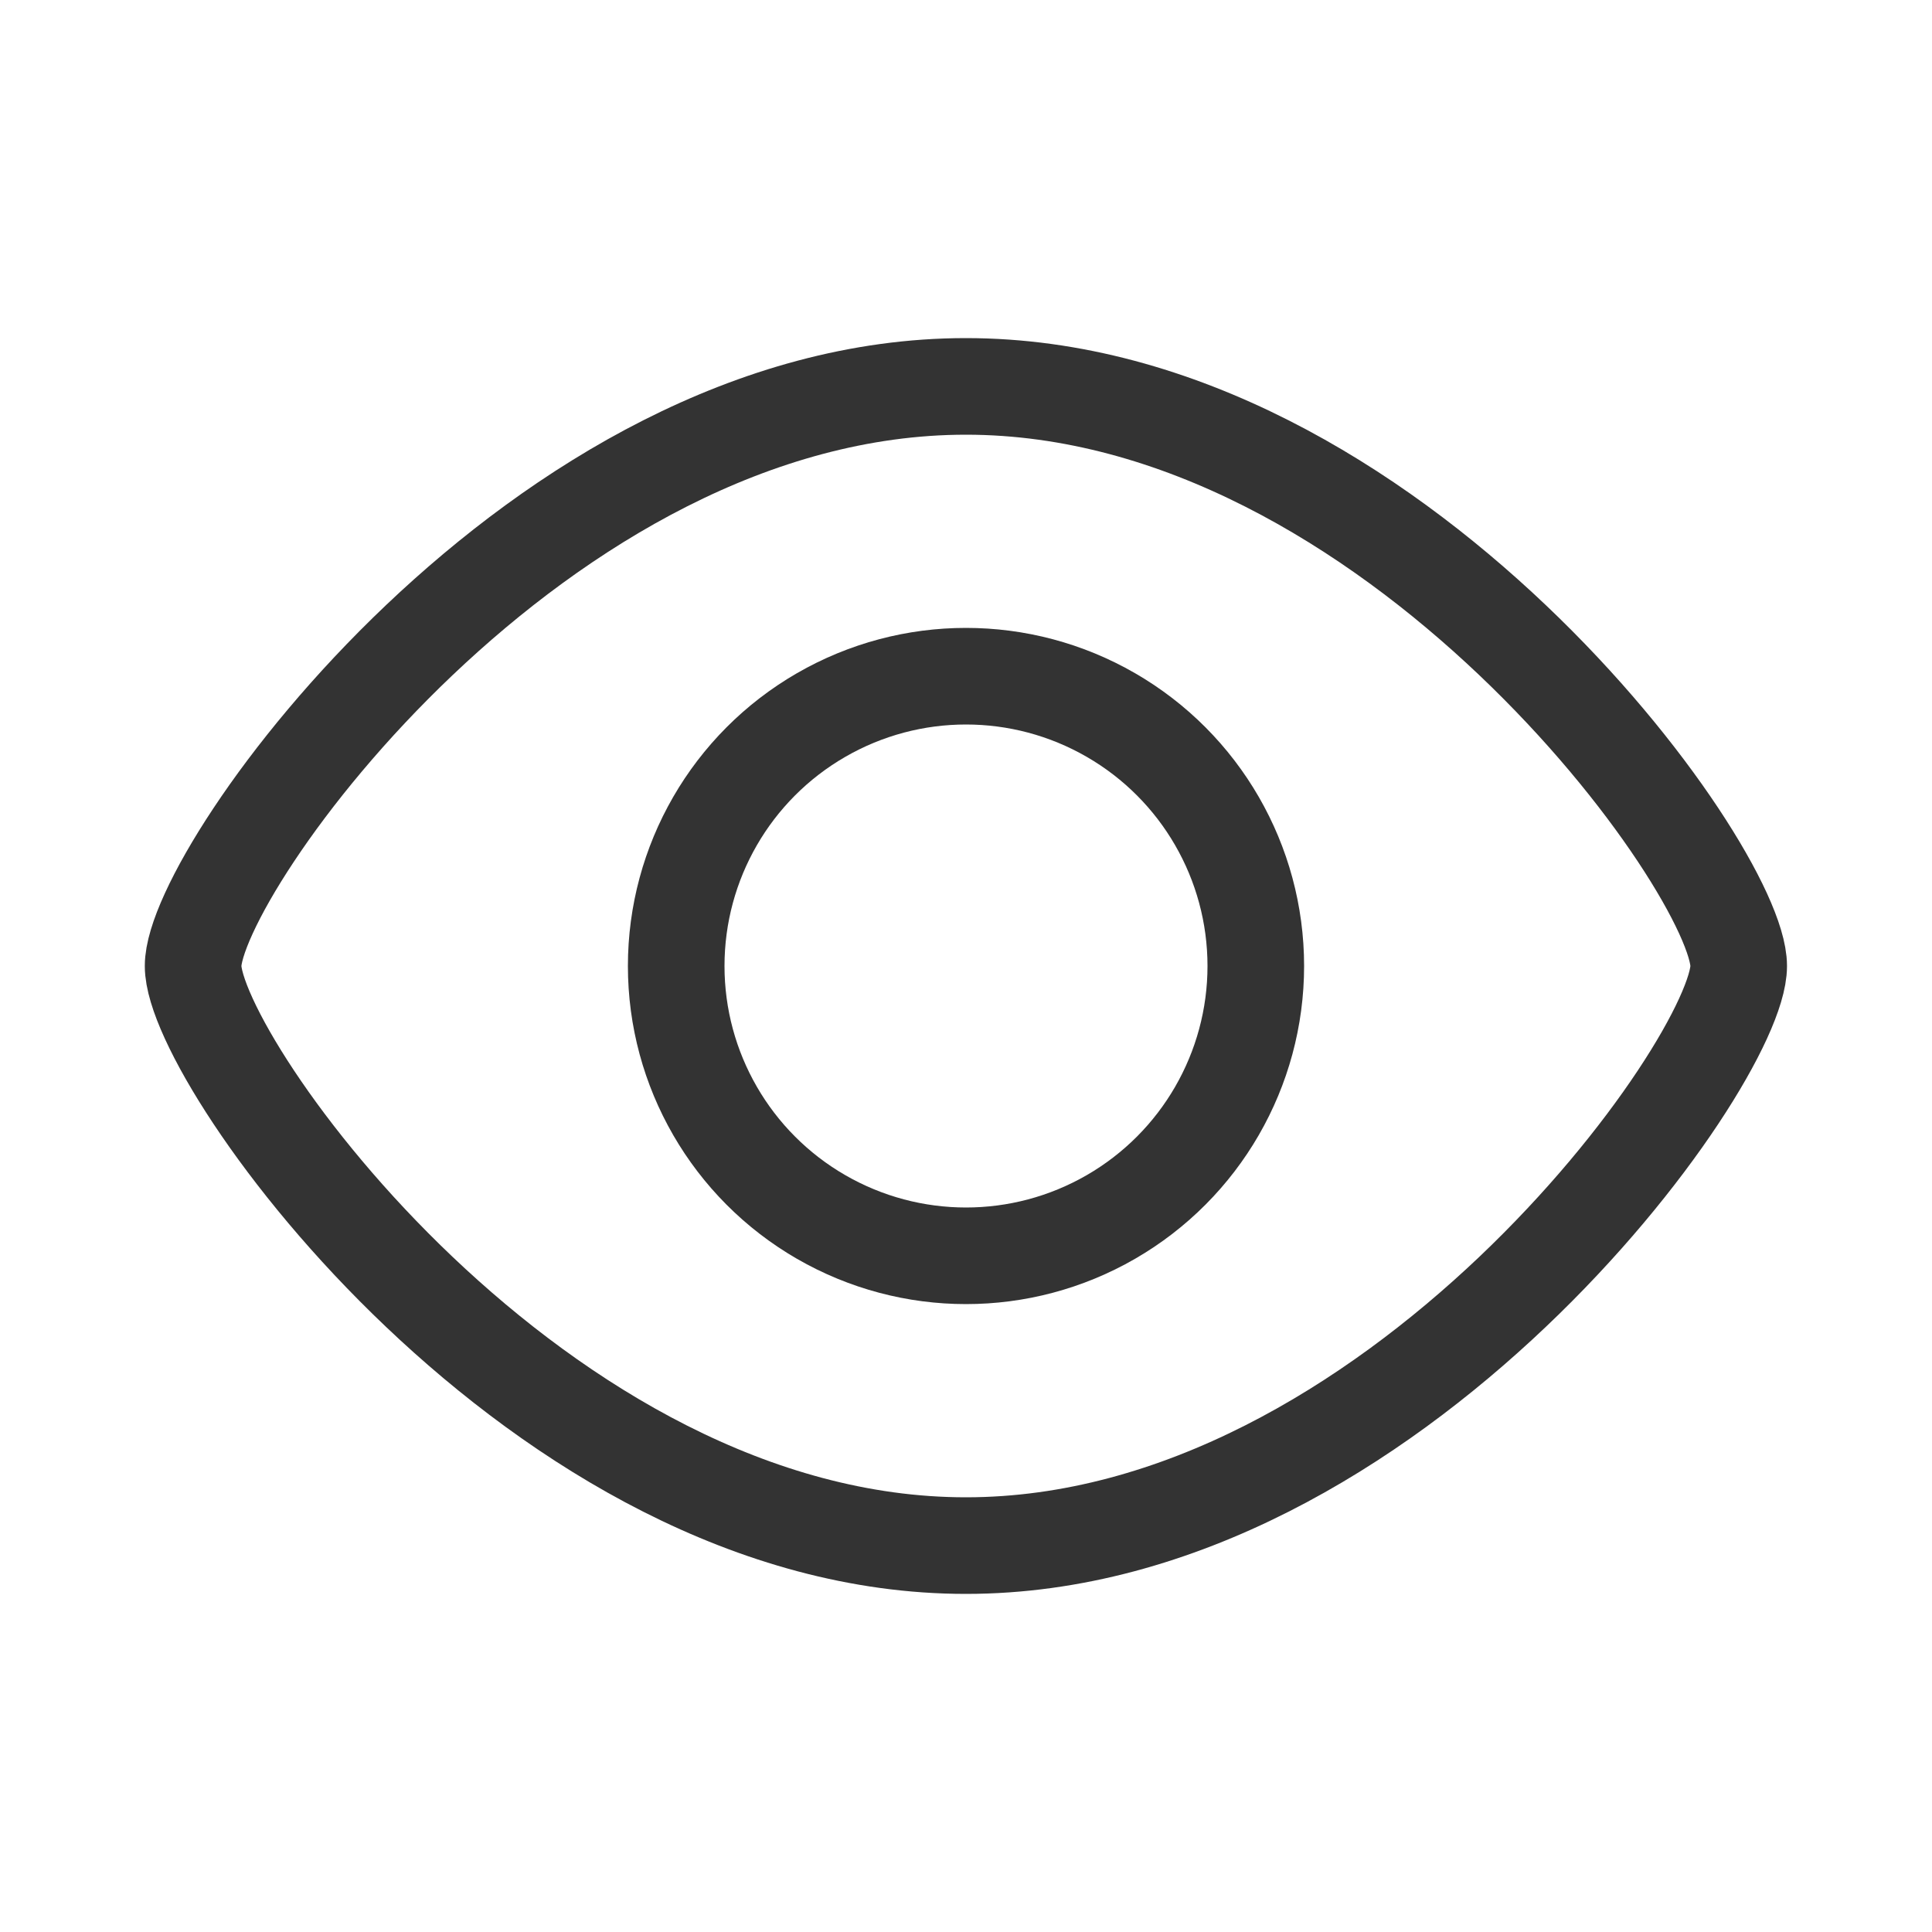 <svg width="20" height="20" viewBox="0 0 20 20" fill="none" xmlns="http://www.w3.org/2000/svg">
<path d="M17.999 10C17.999 11 14.418 16 9.999 16C5.581 16 1.999 11 1.999 10C1.999 9 5.581 4 9.999 4C14.418 4 17.999 9 17.999 10Z" stroke="#333333"/>
<circle cx="10" cy="10" r="3" stroke="#333333"/>
</svg>
